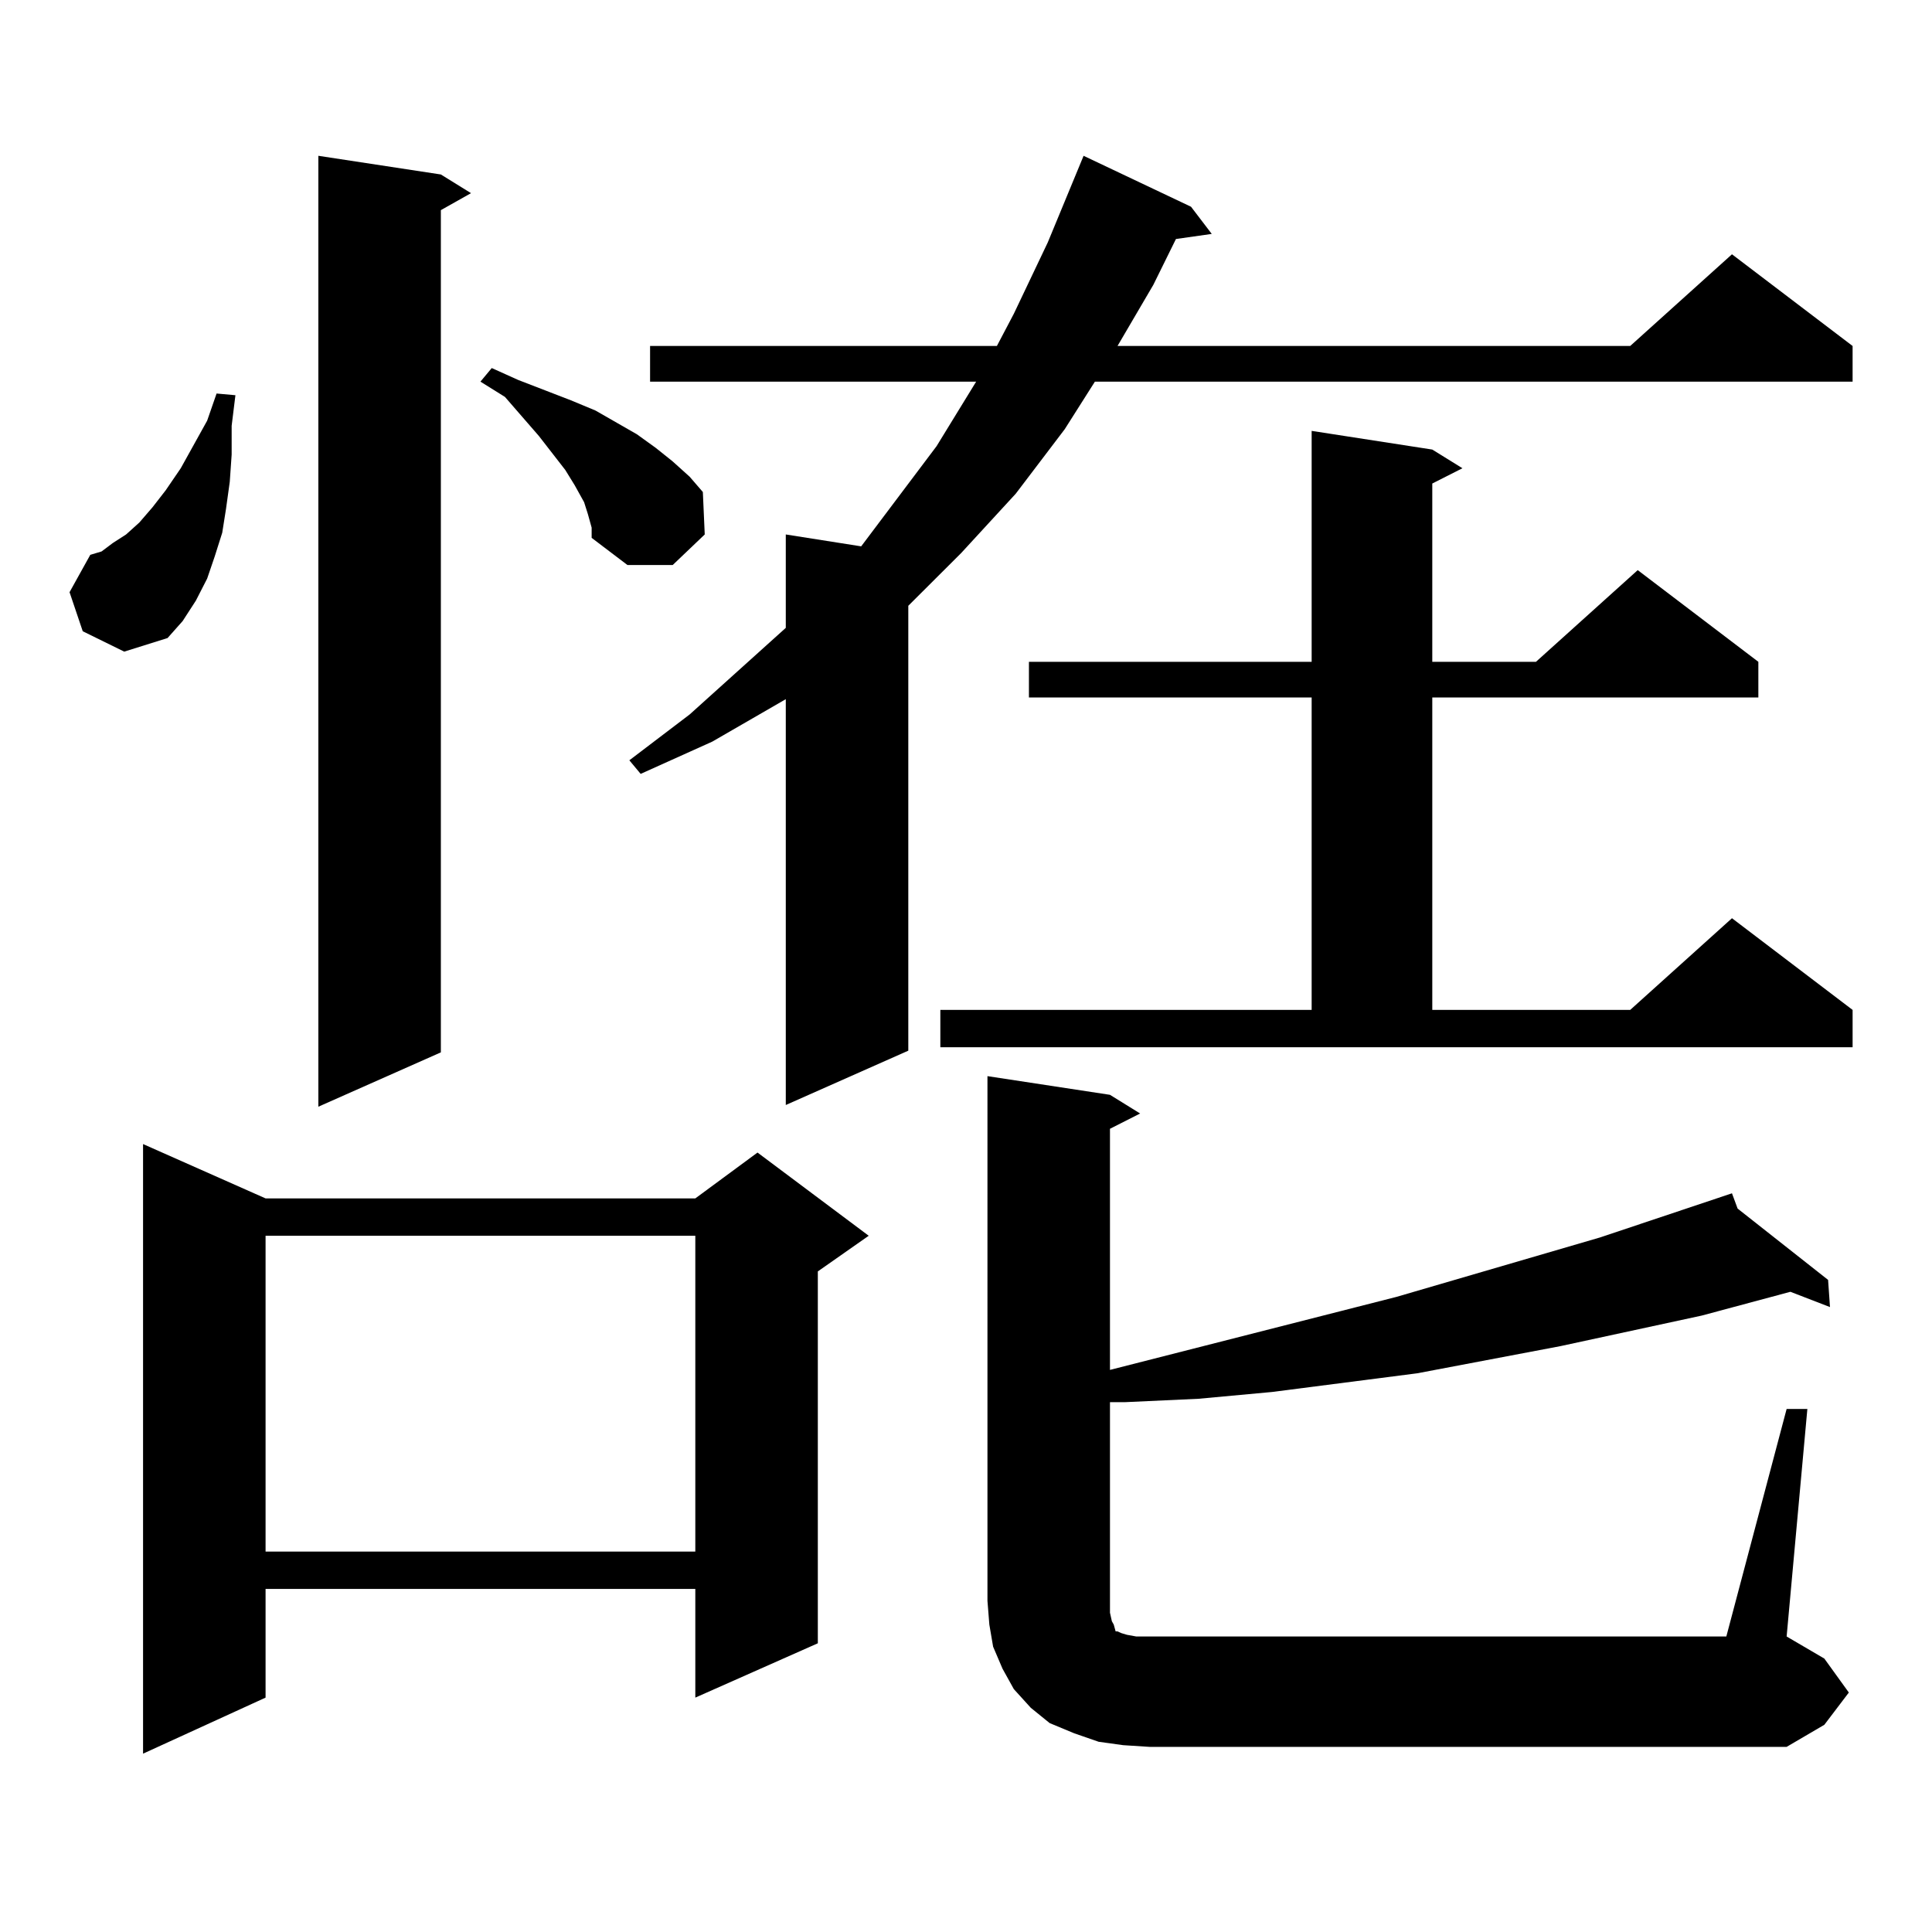 <?xml version="1.0" encoding="utf-8"?>
<!-- Generator: Adobe Illustrator 16.0.0, SVG Export Plug-In . SVG Version: 6.00 Build 0)  -->
<!DOCTYPE svg PUBLIC "-//W3C//DTD SVG 1.1//EN" "http://www.w3.org/Graphics/SVG/1.1/DTD/svg11.dtd">
<svg version="1.1" id="图层_1" xmlns="http://www.w3.org/2000/svg" xmlns:xlink="http://www.w3.org/1999/xlink" x="0px" y="0px"
	 width="1000px" height="1000px" viewBox="0 0 1000 1000" enable-background="new 0 0 1000 1000" xml:space="preserve">
<path d="M42.828,326.734l-6.829-20.215l10.731-19.336l5.854-1.758l5.854-4.395l6.829-4.395l6.829-6.152l6.829-7.91l6.829-8.789
	l7.805-11.426l13.658-24.609l4.878-14.063l9.756,0.879l-1.951,15.82v14.941l-0.976,14.063l-1.951,14.063l-1.951,12.305
	l-3.902,12.305l-3.902,11.426l-5.854,11.426l-6.829,10.547l-7.805,8.789l-22.438,7.031L42.828,326.734z M137.46,620.289h222.434
	l32.194-23.73l57.56,43.066l-26.341,18.457v192.48l-63.413,28.125v-56.25H137.46v56.25l-63.413,29.004V592.164L137.46,620.289z
	 M137.46,639.625v163.477h222.434V639.625H137.46z M228.189,90.309l15.609,9.668l-15.609,8.789v435.938l-63.413,28.125V80.641
	L228.189,90.309z M304.285,266.09l-1.951-6.152l-4.878-8.789l-4.878-7.91L278.92,225.66l-17.561-20.215l-12.683-7.91l5.854-7.031
	l13.658,6.152l27.316,10.547l12.683,5.273l21.463,12.305l9.756,7.031l8.78,7.031l8.78,7.91l6.829,7.91l0.976,21.973l-16.585,15.82
	h-23.414l-18.536-14.063v-5.273L304.285,266.09z M336.479,179.078h179.508l8.78-16.699l17.561-36.914l18.536-44.824l55.608,26.367
	l10.731,14.063l-18.536,2.637l-11.707,23.73l-18.536,31.641h265.359l52.682-47.461l62.438,47.461v18.457H566.718l-15.609,24.609
	l-25.365,33.398l-28.292,30.762l-27.316,27.246v230.273l-63.413,28.125V361.891l-38.048,21.973l-37.072,16.699l-5.854-7.031
	l31.219-23.73l49.755-44.824v-48.34l39.023,6.152l39.023-51.855l20.487-33.398H336.479V179.078z M486.72,522.73h192.19V361.012
	H532.572v-18.457H678.91V223.023l62.438,9.668l15.609,9.668l-15.609,7.91v92.285h53.657l52.682-47.461l62.438,47.461v18.457H741.348
	V522.73h102.437l52.682-47.461l62.438,47.461v19.336H486.72V522.73z M924.758,729.273h10.731l-10.731,117.773l19.512,11.426
	l12.683,17.578L944.27,892.75l-19.512,11.426H595.01l-13.658-0.879l-12.683-1.758l-12.683-4.395l-12.683-5.273l-9.756-7.91
	l-8.78-9.668l-5.854-10.547l-4.878-11.426l-1.951-11.426l-0.976-12.305V557.008l63.413,9.668l15.609,9.668l-15.609,7.91v124.805
	l148.289-37.793l105.363-30.762l68.291-22.852l2.927,7.91l46.828,36.914l0.976,14.063l-20.487-7.91l-45.853,12.305l-73.169,15.82
	l-74.145,14.063l-75.12,9.668L620.375,724l-38.048,1.758h-7.805v108.984l0.976,4.395l0.976,1.758l0.976,3.516h0.976l1.951,0.879
	l2.927,0.879l4.878,0.879h6.829h298.529L924.758,729.273z"/>
</svg>
